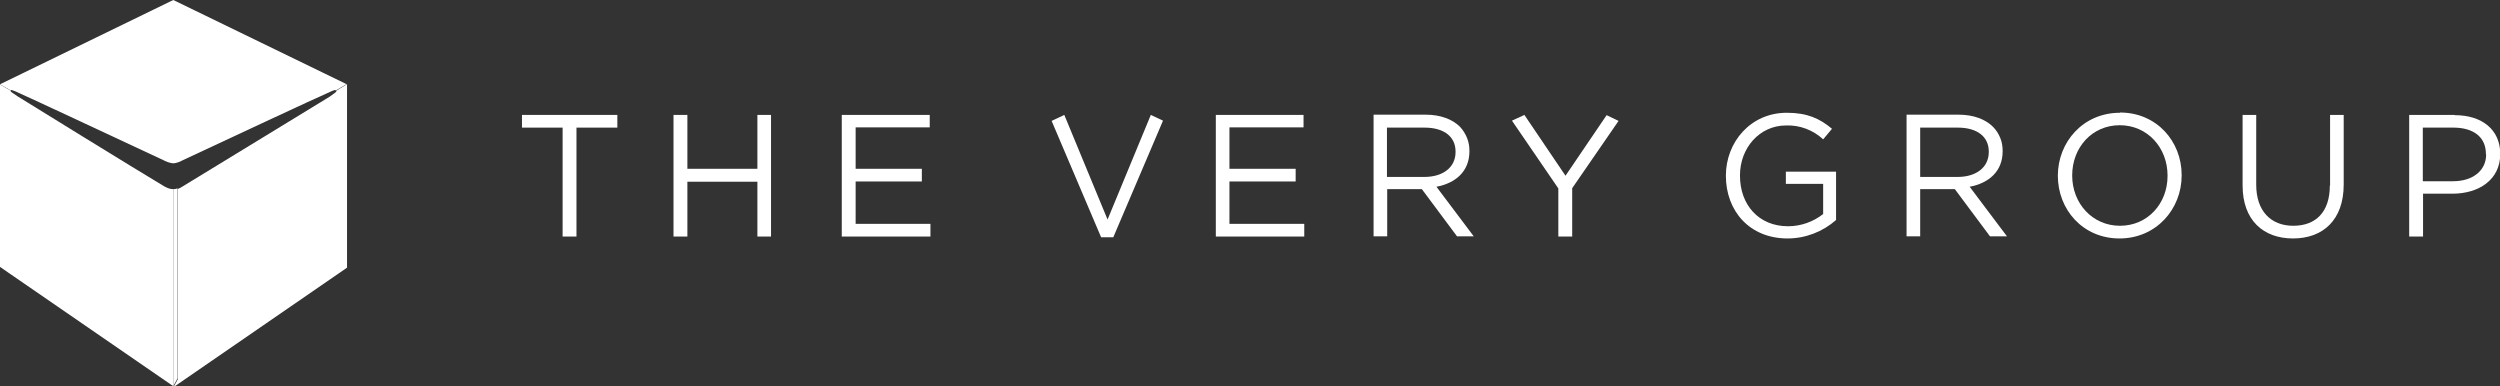 <svg width="246" height="38" viewBox="0 0 246 38" fill="none" xmlns="http://www.w3.org/2000/svg">
<rect x="0" y="0" width="246" height="38" fill="#333333" stroke="none"/>
<g clip-path="url(#clip0_2900_214137)">
<path d="M120.977 17.857H127.492V16.609H120.977V12.533H128.268V11.308H119.637V23.276H128.339V22.027H120.977V17.857Z" fill="white"/>
<path d="M113.241 11.308L108.984 21.603L104.727 11.308L103.48 11.897L108.349 23.346H109.548L114.44 11.873L113.241 11.308Z" fill="white"/>
<path d="M74.528 16.609H67.638V11.308H66.273V23.276H67.638V17.881H74.528V23.276H75.869V11.308H74.528V16.609Z" fill="white"/>
<path d="M51.363 12.557H55.361V23.276H56.725V12.557H60.747V11.308H51.363V12.557Z" fill="white"/>
<path d="M229.256 18.258C229.256 20.873 227.868 22.216 225.658 22.216C223.447 22.216 222.012 20.755 222.012 18.187V11.308H220.672V18.258C220.672 21.65 222.694 23.464 225.634 23.464C228.574 23.464 230.62 21.65 230.62 18.164V11.308H229.28V18.258H229.256Z" fill="white"/>
<path d="M84.194 17.857H90.709V16.609H84.194V12.533H91.485V11.308H82.83V23.276H91.555V22.027H84.194V17.857Z" fill="white"/>
<path d="M188.946 17.41V12.557H192.639C194.567 12.557 195.696 13.452 195.696 14.913V14.96C195.696 16.491 194.426 17.41 192.639 17.41H188.946ZM197.06 14.889V14.842C197.06 14.394 196.989 13.97 196.825 13.57C196.66 13.169 196.425 12.792 196.119 12.486C195.367 11.732 194.191 11.284 192.733 11.284H187.606V23.252H188.946V18.611H192.356L195.813 23.252H197.483L193.814 18.376C195.696 18.022 197.06 16.868 197.06 14.889Z" fill="white"/>
<path d="M213.287 17.316C213.287 20.025 211.335 22.216 208.607 22.216C205.879 22.216 203.903 20.001 203.903 17.268C203.903 14.512 205.855 12.321 208.583 12.321C211.312 12.321 213.287 14.536 213.287 17.268V17.316ZM208.607 11.096C204.962 11.096 202.492 13.994 202.492 17.292C202.492 20.614 204.938 23.464 208.56 23.464C212.182 23.464 214.675 20.567 214.675 17.268V17.221C214.675 13.923 212.229 11.072 208.607 11.072" fill="white"/>
<path d="M244.637 15.195C244.637 16.774 243.344 17.834 241.368 17.834H238.405V12.557H241.415C243.344 12.557 244.614 13.452 244.614 15.148V15.195H244.637ZM241.533 11.308H237.064V23.276H238.428V19.059H241.321C243.885 19.059 246.025 17.716 246.025 15.148C246.025 12.769 244.237 11.332 241.556 11.332L241.533 11.308Z" fill="white"/>
<path d="M175.753 18.093H179.398V21.061C178.41 21.839 177.187 22.263 175.941 22.263C173.048 22.263 171.214 20.142 171.214 17.292V17.245C171.214 14.583 173.119 12.345 175.753 12.345C177.093 12.297 178.41 12.792 179.398 13.711L180.268 12.674C179.069 11.661 177.822 11.096 175.823 11.096C172.249 11.096 169.826 13.994 169.826 17.292C169.826 20.755 172.154 23.464 175.894 23.464C177.658 23.464 179.351 22.805 180.668 21.65V16.891H175.729V18.116L175.753 18.093Z" fill="white"/>
<path d="M136.477 17.41V12.557H140.17C142.098 12.557 143.227 13.452 143.227 14.913V14.96C143.227 16.491 141.957 17.41 140.17 17.41H136.477ZM144.591 14.889V14.842C144.591 14.394 144.52 13.97 144.356 13.57C144.191 13.169 143.956 12.792 143.674 12.486C142.921 11.732 141.745 11.284 140.287 11.284H135.16V23.252H136.501V18.611H139.911L143.368 23.252H145.014L141.345 18.376C143.227 18.022 144.591 16.868 144.591 14.889Z" fill="white"/>
<path d="M158.091 11.332L154.045 17.292L150 11.308L148.777 11.873L153.34 18.541V23.276H154.704V18.517L159.266 11.897L158.091 11.332Z" fill="white"/>
<path d="M1.152 8.858C1.152 8.858 1.364 8.929 1.482 8.976C2.446 9.376 13.829 14.724 16.18 15.808C16.322 15.879 16.439 15.926 16.58 15.973C16.745 16.02 16.886 16.067 17.051 16.067C17.215 16.067 17.38 16.02 17.521 15.973C17.662 15.926 17.78 15.879 17.897 15.808C20.202 14.724 31.655 9.376 32.62 8.976C32.737 8.929 32.831 8.882 32.949 8.858H32.996C32.996 8.858 33.02 8.858 33.043 8.905L34.078 8.293H34.125L17.051 0L2.328 7.162L0 8.293L1.058 8.905C1.058 8.905 1.058 8.882 1.105 8.858H1.152Z" fill="white"/>
<path d="M17.051 38V18.611C16.839 18.611 16.627 18.564 16.439 18.47C16.322 18.423 16.227 18.376 16.11 18.305C13.805 16.939 1.928 9.612 1.717 9.471C1.505 9.329 1.364 9.235 1.199 9.117C1.152 9.094 1.105 9.046 1.058 8.999C1.058 8.999 1.058 8.999 1.058 8.976C1.058 8.976 1.058 8.952 1.058 8.929L-0.024 8.293V26.244L0.964 26.927L17.051 38Z" fill="white"/>
<path d="M1.058 8.905L0 8.293L1.058 8.905Z" fill="white"/>
<path d="M34.125 8.293L33.09 8.929C33.09 8.929 33.09 8.952 33.09 8.976C33.09 8.976 33.09 8.999 33.09 9.023C33.043 9.07 32.996 9.094 32.949 9.141C32.761 9.282 32.62 9.376 32.431 9.518C32.267 9.635 20.179 16.986 17.921 18.376C17.827 18.446 17.709 18.494 17.615 18.541L17.474 18.611H17.497V37.317L17.074 38.094L34.148 26.338V8.293H34.125Z" fill="white"/>
<path d="M33.066 8.905L34.125 8.293L33.066 8.905Z" fill="white"/>
<path d="M17.051 18.611V38L17.474 37.223V18.541H17.451C17.333 18.588 17.192 18.611 17.051 18.611Z" fill="white"/>
</g>
<defs>
<clipPath id="clip0_2900_214137">
<rect width="246" height="38" fill="white"/>
</clipPath>
</defs>
</svg>
